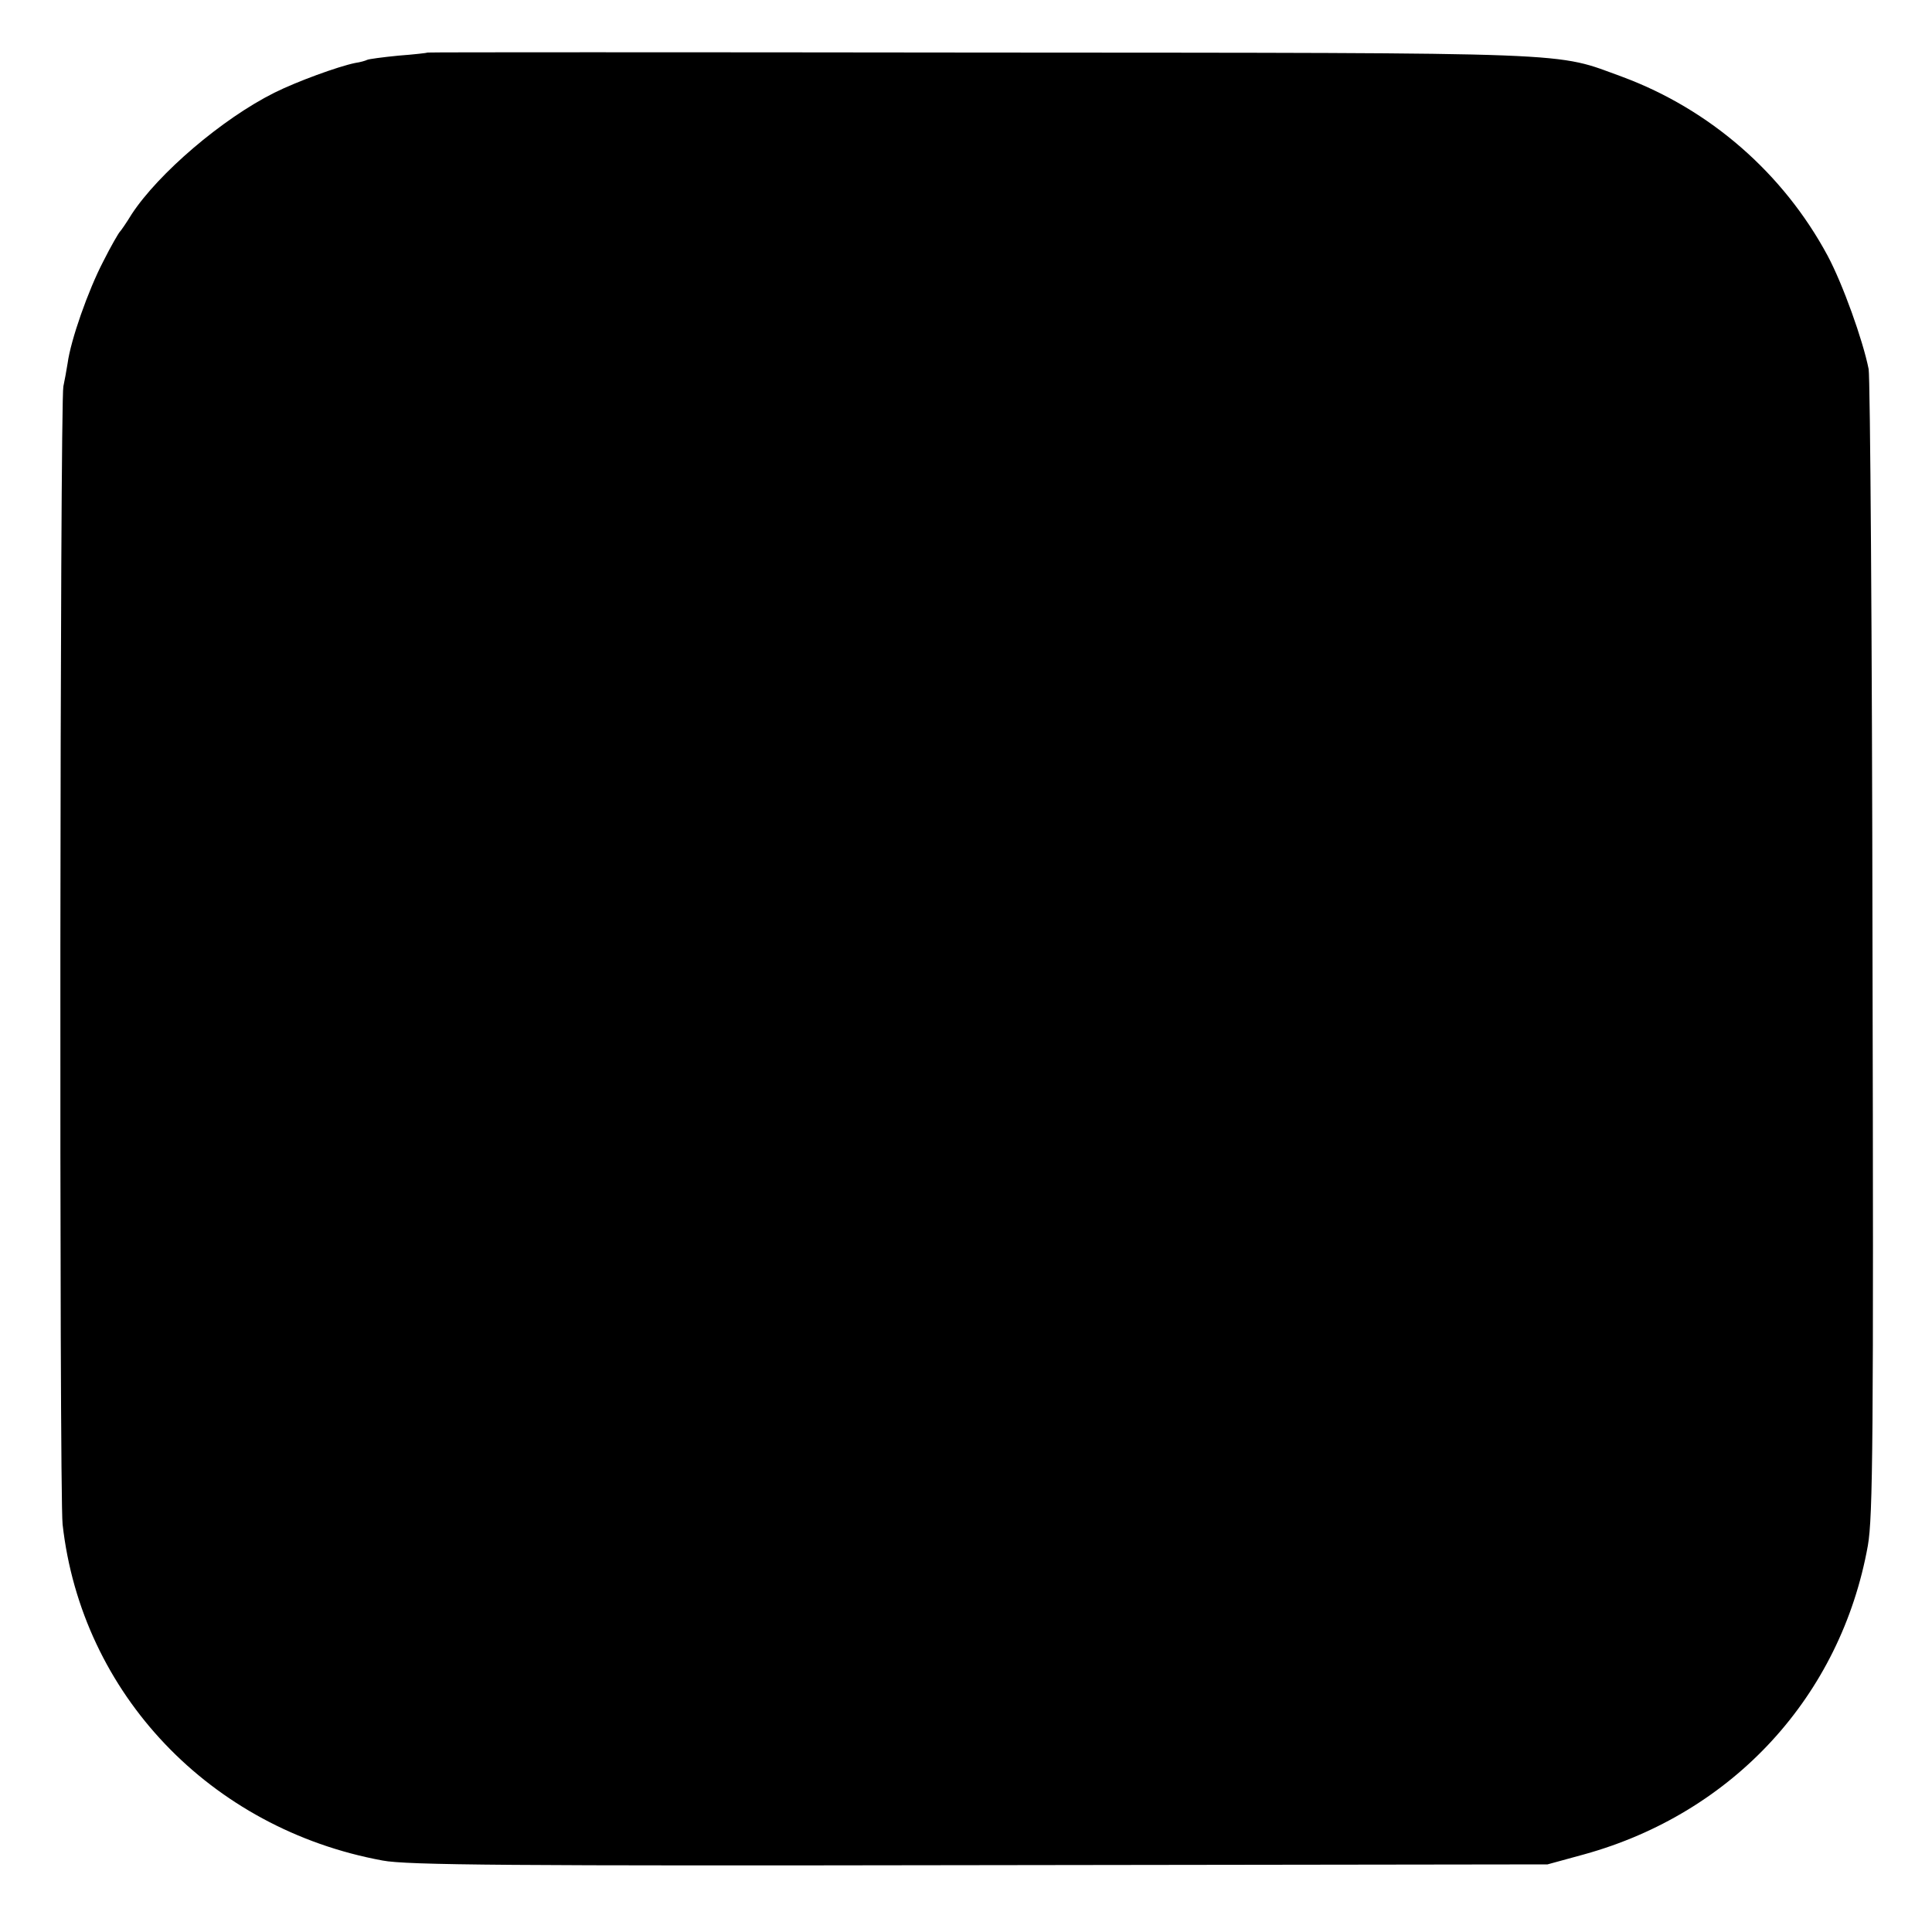 <?xml version="1.0" standalone="no"?>
<!DOCTYPE svg PUBLIC "-//W3C//DTD SVG 20010904//EN"
 "http://www.w3.org/TR/2001/REC-SVG-20010904/DTD/svg10.dtd">
<svg version="1.0" xmlns="http://www.w3.org/2000/svg"
 width="500pt" height="500pt" viewBox="0 0 500 500"
 preserveAspectRatio="xMidYMid meet">
<g transform="translate(0,500) scale(0.1,-0.1)"
fill="#000000" stroke="none">
<path d="M1107 4864 c-1 -1 -36 -5 -76 -8 -41 -4 -78 -9 -81 -11 -4 -2 -17 -6
-31 -8 -44 -9 -151 -48 -209 -77 -136 -68 -300 -209 -369 -314 -14 -23 -28
-43 -31 -46 -3 -3 -23 -37 -43 -77 -39 -75 -84 -203 -92 -263 -3 -19 -8 -46
-11 -60 -9 -37 -11 -2863 -2 -2945 49 -438 382 -788 828 -870 62 -12 328 -14
1545 -12 l1470 2 95 26 c386 107 664 410 734 799 13 74 15 273 12 1545 -1 803
-6 1478 -10 1500 -15 75 -67 220 -106 293 -115 214 -305 379 -531 463 -179 65
-87 62 -1662 63 -786 1 -1429 1 -1430 0z"/>
</g>
</svg>
